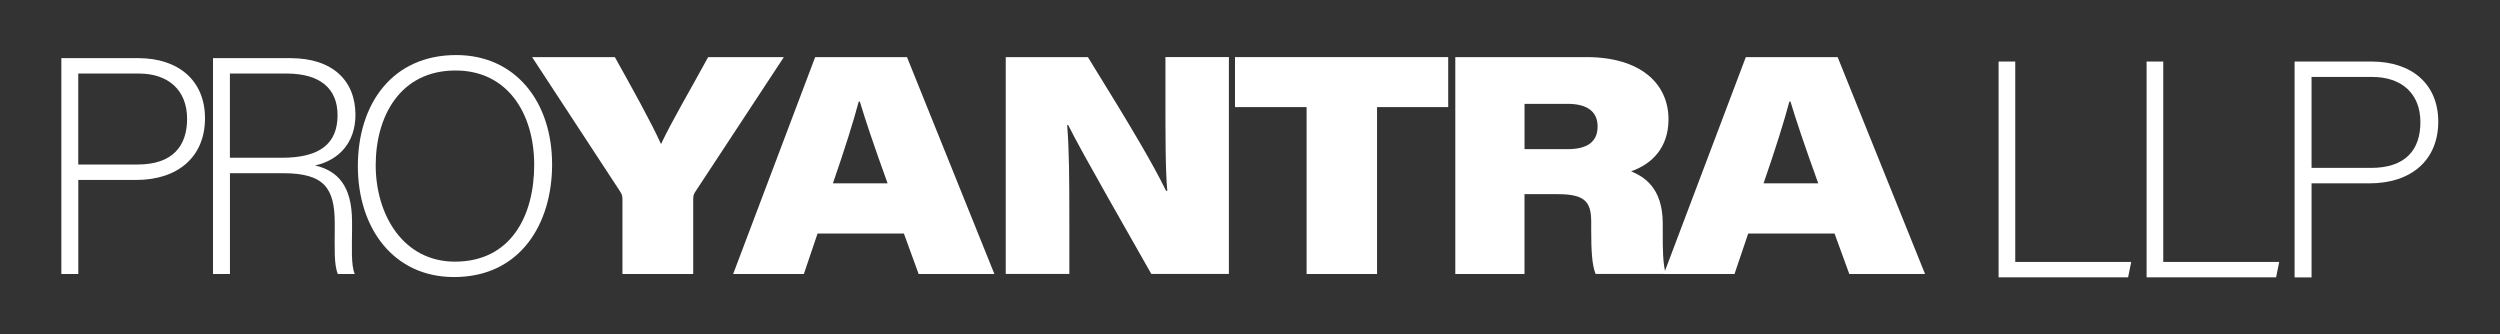 <?xml version="1.0" encoding="UTF-8"?>
<svg id="Layer_1" xmlns="http://www.w3.org/2000/svg" version="1.1" viewBox="0 0 500 66.83">
  <rect x="0" y="0" width="500" height="66.83" fill="#333333" stroke="none"/>
  <!-- Generator: Adobe Illustrator 29.7.1, SVG Export Plug-In . SVG Version: 2.1.1 Build 8)  -->
  <defs>
    <style>
      .st0 {
        fill: #fff;
      }
    </style>
  </defs>
  <path class="st0" d="M12.26,11.63h15.42c7.89,0,13.32,4.38,13.32,12.03s-5.36,12.33-13.75,12.33h-11.59v18.81h-3.39V11.63ZM15.65,32.9h11.9c6.97,0,9.87-3.7,9.87-9.13,0-5.8-3.82-9.06-9.62-9.06h-12.15v18.19Z"/>
  <path class="st0" d="M45.99,34.63v20.17h-3.39V11.63h15.48c8.51,0,13.01,4.56,13.01,11.35,0,5.49-3.27,9.07-8.08,10.11,4.44,1.05,7.4,3.95,7.4,11.29v1.66c0,3.02-.25,7.09.55,8.76h-3.39c-.8-1.85-.62-5.3-.62-9v-1.11c0-7.09-2.1-10.05-10.36-10.05h-10.61ZM45.99,31.55h10.42c7.59,0,11.1-2.84,11.1-8.51,0-5.3-3.45-8.33-10.18-8.33h-11.35v16.84Z"/>
  <path class="st0" d="M110.42,32.9c0,11.78-6.29,22.51-19.61,22.51-12.15,0-19.24-9.81-19.24-22.2s6.85-22.2,19.67-22.2c11.84,0,19.18,9.31,19.18,21.89ZM75.14,33.03c0,9.93,5.49,19.3,15.85,19.3,11.16,0,15.85-9.13,15.85-19.36s-5.3-18.87-15.73-18.87c-11.1,0-15.97,9.19-15.97,18.93Z"/>
  <path class="st0" d="M124.49,54.79v-15.03c0-.7-.18-1.03-.62-1.7l-17.45-26.64h16.55c3.49,6.25,7.14,12.81,9.24,17.39,2.07-4.44,5.87-10.86,9.42-17.39h15.14l-17.8,27.07c-.25.39-.33.77-.33,1.5v14.81h-14.15Z"/>
  <path class="st0" d="M163.51,46.71l-2.74,8.09h-14.14l16.4-43.37h18.37l17.48,43.37h-15.15l-2.95-8.09h-17.29ZM177.52,36.67c-2.83-7.81-4.46-12.74-5.56-16.37h-.21c-.94,3.59-2.86,9.74-5.17,16.37h10.94Z"/>
  <path class="st0" d="M201.15,54.79V11.42h16.43c9.61,15.54,12.85,21.17,15.65,26.75h.23c-.39-4.08-.37-11.92-.37-19.1v-7.66h12.69v43.37h-15.52c-3.38-6.03-14.04-24.49-16.62-29.77h-.21c.41,4.96.44,10.71.44,19.22v10.55h-12.72Z"/>
  <path class="st0" d="M261.31,21.42h-14.31v-10h42.64v10h-14.23v33.38h-14.09V21.42Z"/>
  <path class="st0" d="M304.9,38.84v15.96h-13.84V11.42h26.23c10.78,0,16.41,5.27,16.41,12.45,0,5.59-3.24,8.92-7.48,10.39,2.34,1,6.33,3.08,6.33,10.44v2.35c0,2.47,0,5.63.6,7.74h-14.03c-.72-1.83-.88-4.49-.88-8.98v-1.46c0-4.03-1.29-5.52-6.75-5.52h-6.58ZM304.9,29.83h8.63c3.84,0,5.99-1.4,5.99-4.54,0-2.89-1.97-4.52-5.99-4.52h-8.62v9.06Z"/>
  <path class="st0" d="M349.64,46.71l-2.74,8.09h-14.14l16.4-43.37h18.37l17.48,43.37h-15.15l-2.95-8.09h-17.29ZM363.65,36.67c-2.83-7.81-4.46-12.74-5.56-16.37h-.21c-.94,3.59-2.86,9.74-5.17,16.37h10.94Z"/>
  <path class="st0" d="M399.72,12.31h3.33v40.08h23.19l-.62,3.08h-25.9V12.31Z"/>
  <path class="st0" d="M429.32,12.31h3.33v40.08h23.19l-.62,3.08h-25.9V12.31Z"/>
  <path class="st0" d="M458.91,12.31h15.42c7.89,0,13.32,4.38,13.32,12.03s-5.37,12.33-13.75,12.33h-11.59v18.81h-3.39V12.31ZM462.31,33.58h11.9c6.97,0,9.87-3.7,9.87-9.13,0-5.8-3.82-9.06-9.62-9.06h-12.15v18.19Z"/>
</svg>